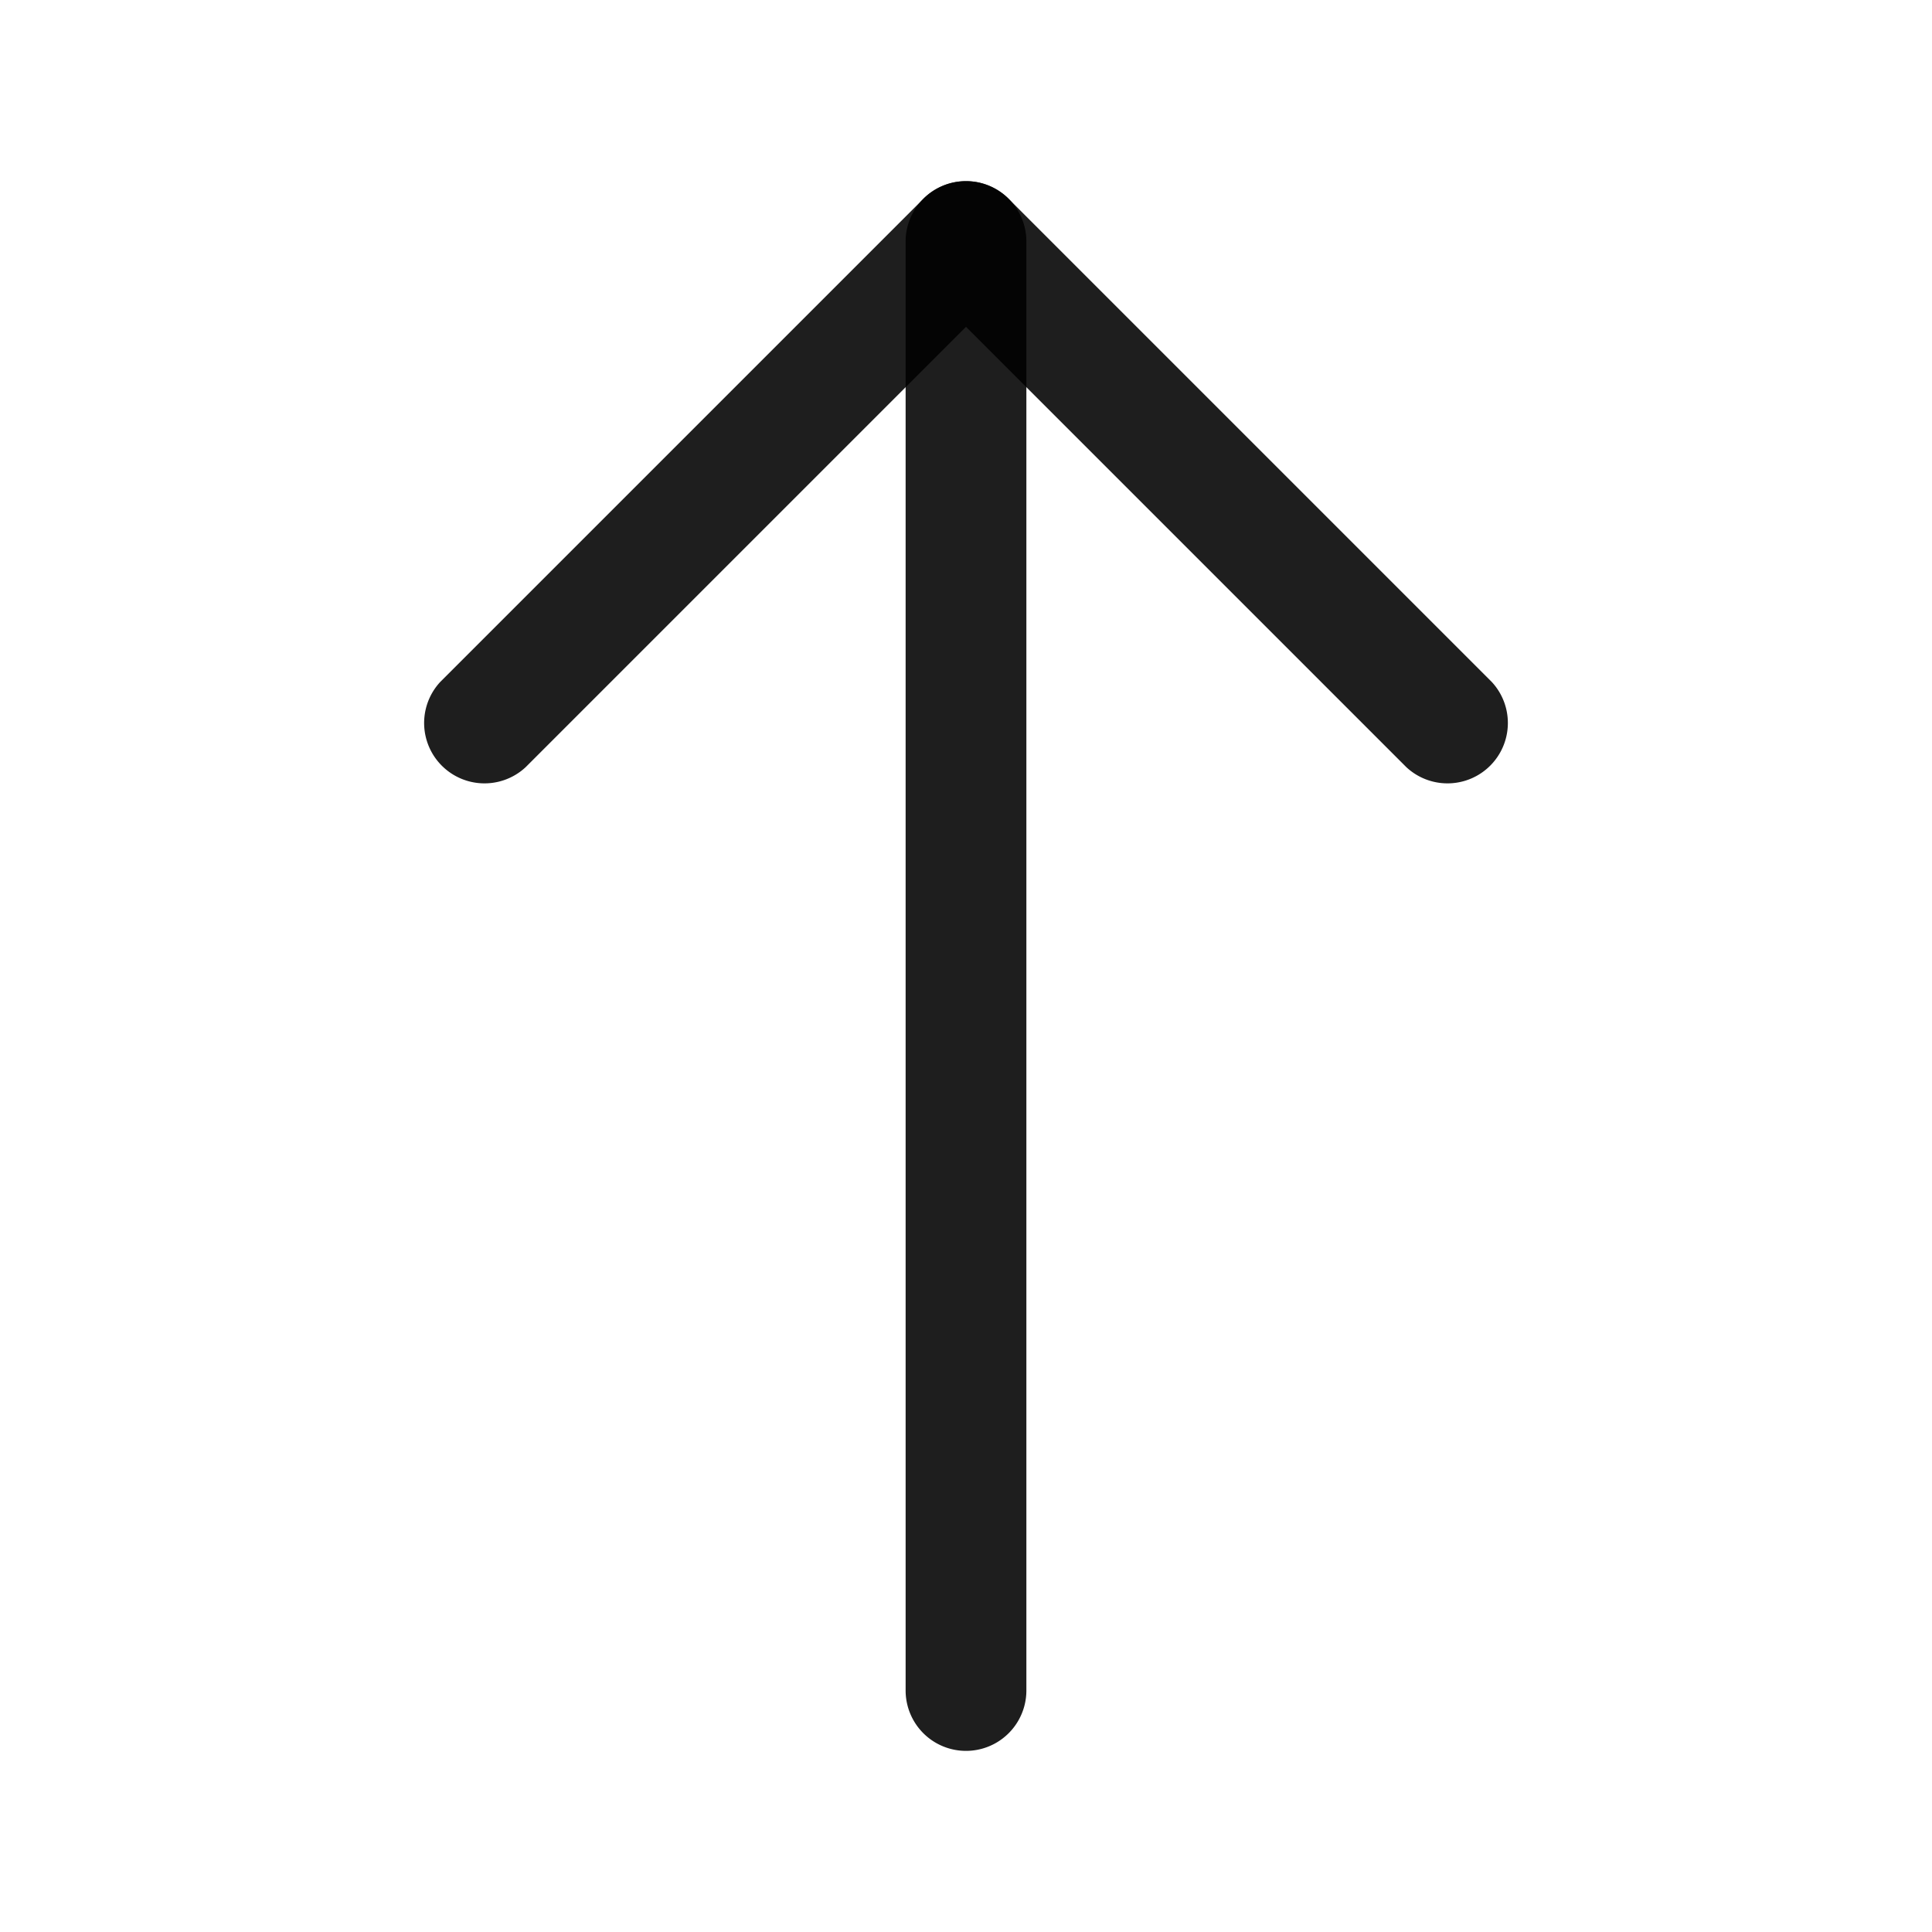 <svg width="24" height="24" viewBox="0 0 24 24" fill="none" xmlns="http://www.w3.org/2000/svg"><g fill="#000" fill-opacity=".88"><path d="M12 2.25a.75.75 0 0 1 .75.75v18a.75.75 0 0 1-1.5 0V3a.75.75 0 0 1 .75-.75z"/><path d="M11.47 2.47a.75.75 0 0 1 1.06 0l6 6a.75.75 0 0 1-1.06 1.06L12 4.06 6.53 9.53a.75.75 0 0 1-1.06-1.06l6-6z"/></g></svg>